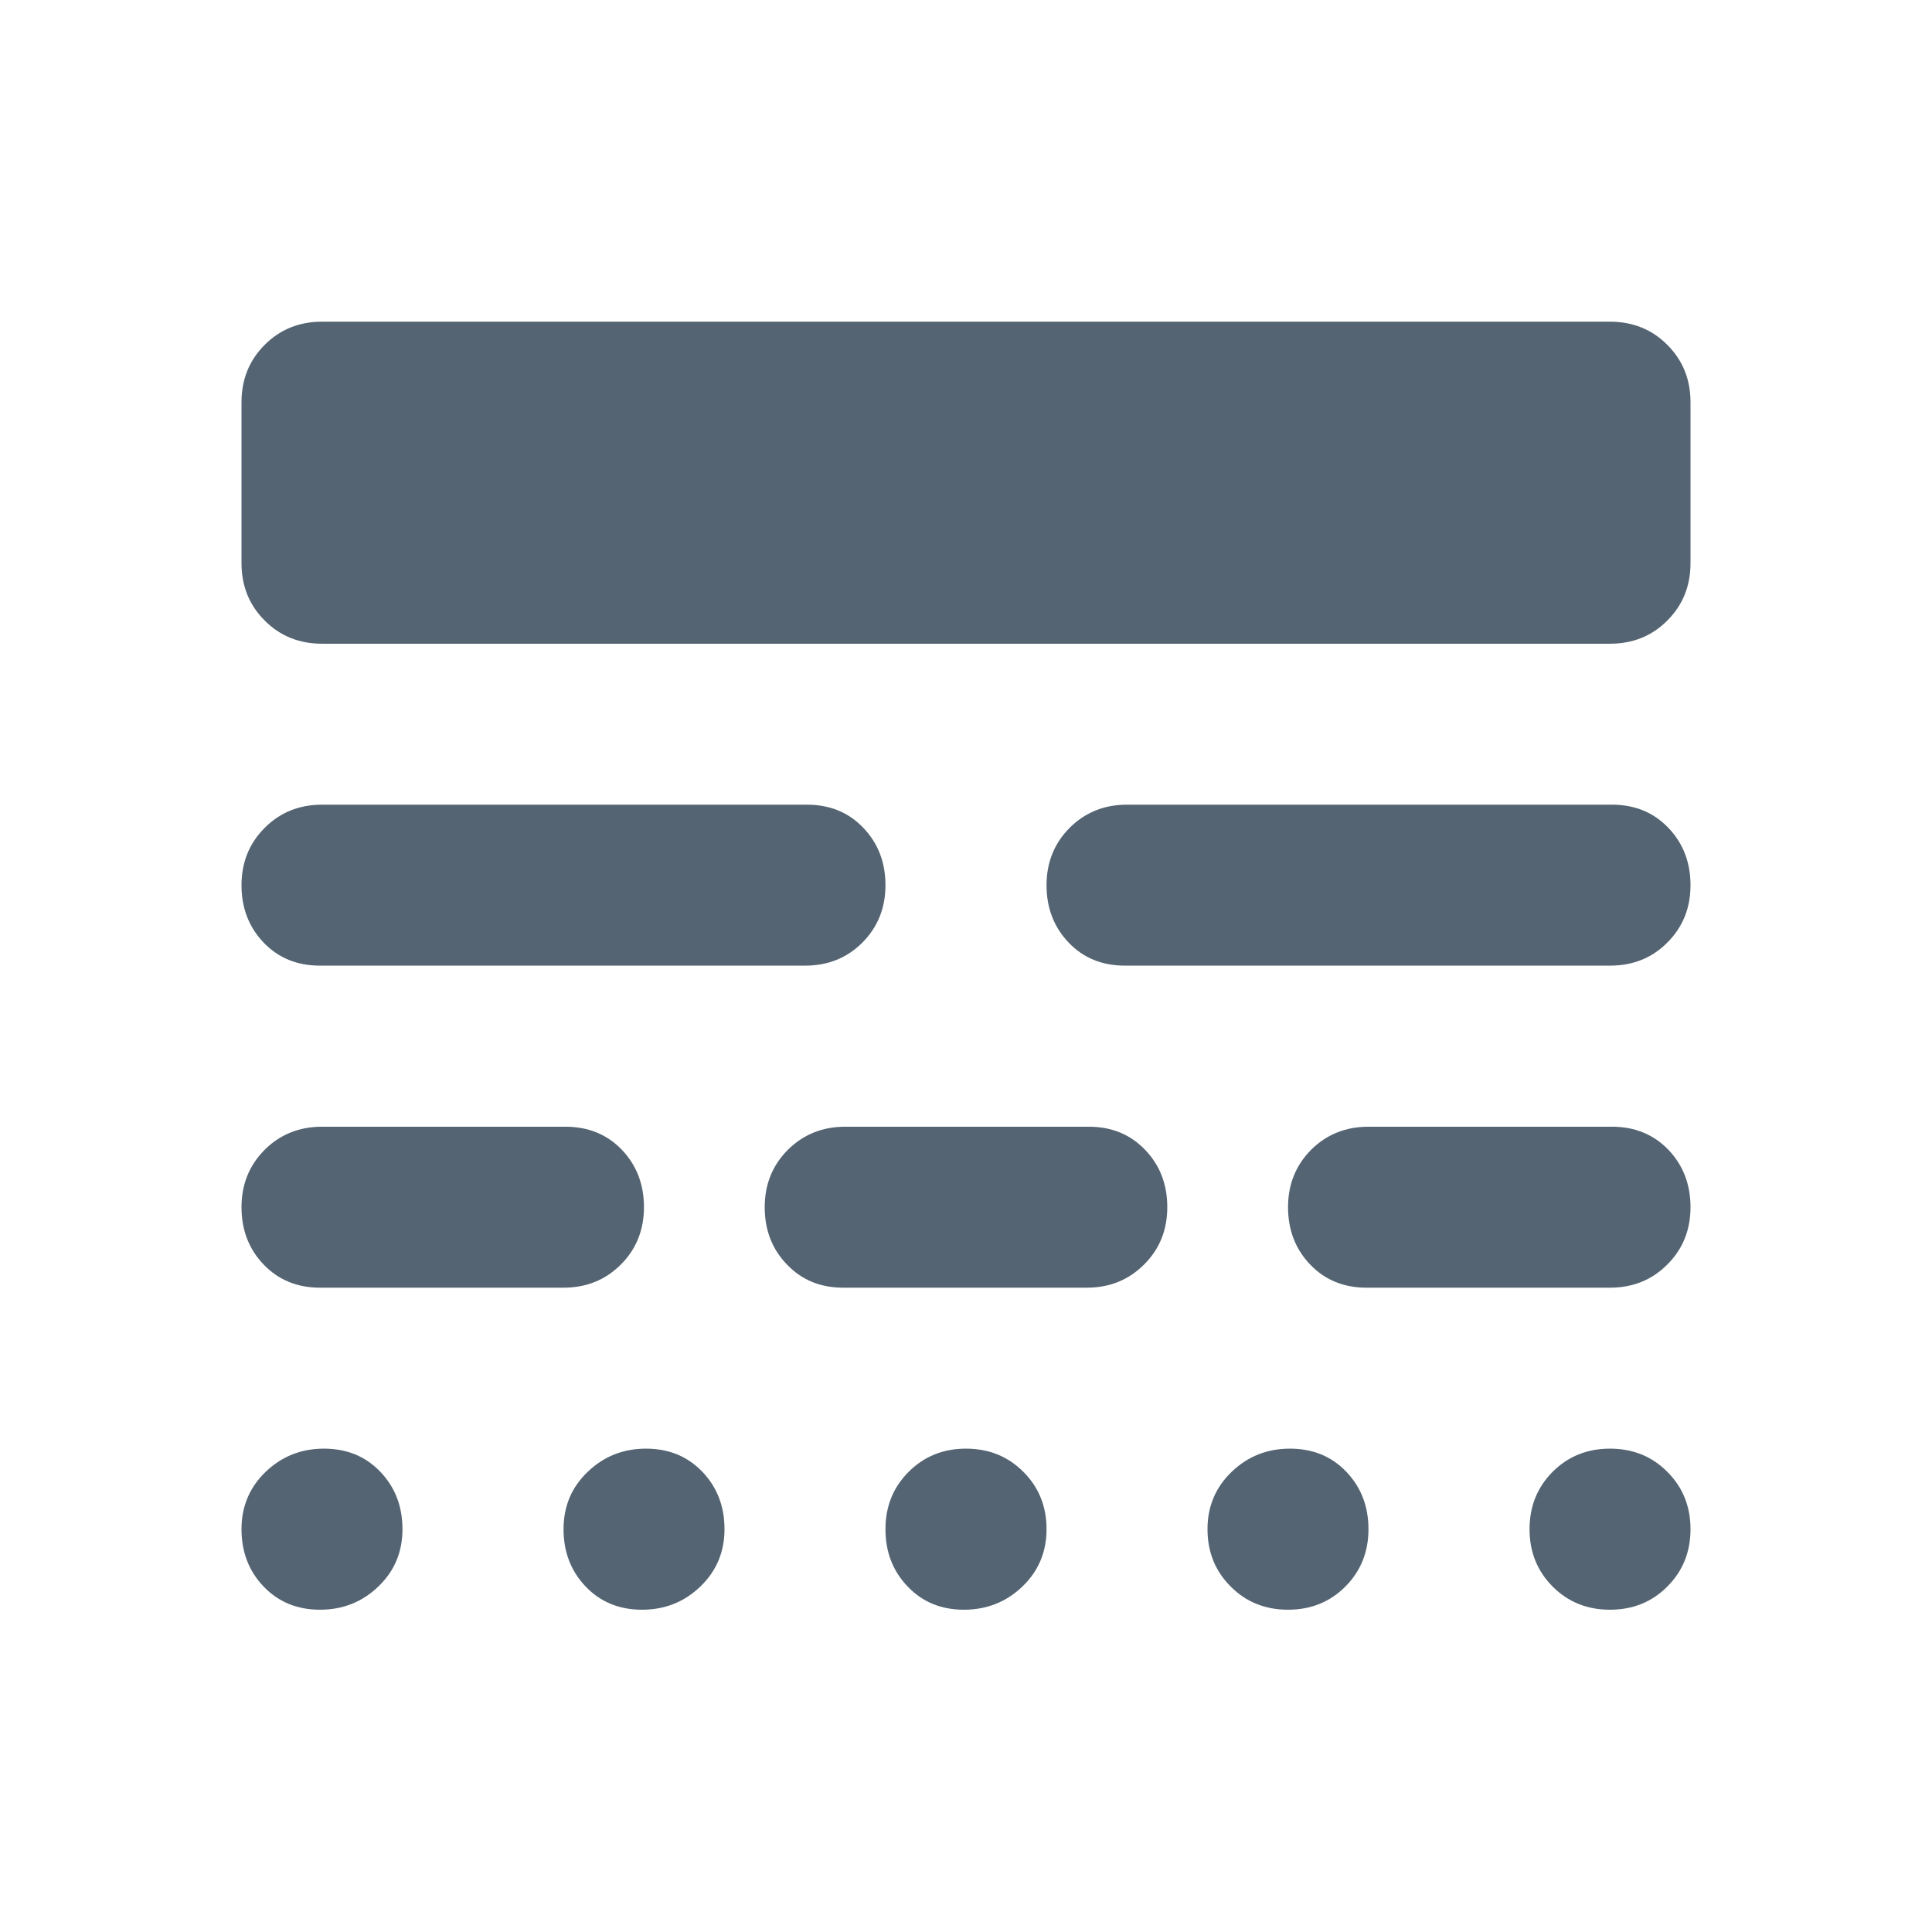 <svg width="16" height="16" viewBox="0 0 16 16" fill="none" xmlns="http://www.w3.org/2000/svg">
<g id="line_style">
<mask id="mask0_5674_96018" style="mask-type:alpha" maskUnits="userSpaceOnUse" x="0" y="0" width="16" height="16">
<rect id="Bounding box" width="16" height="16" fill="#D9D9D9"/>
</mask>
<g mask="url(#mask0_5674_96018)">
<path id="line_style_2" d="M2.65 13.331C2.461 13.331 2.306 13.267 2.183 13.139C2.061 13.011 2 12.853 2 12.664C2 12.475 2.067 12.317 2.2 12.189C2.333 12.061 2.494 11.997 2.683 11.997C2.872 11.997 3.028 12.061 3.15 12.189C3.272 12.317 3.333 12.475 3.333 12.664C3.333 12.853 3.267 13.011 3.133 13.139C3 13.267 2.839 13.331 2.65 13.331ZM5.317 13.331C5.128 13.331 4.972 13.267 4.85 13.139C4.728 13.011 4.667 12.853 4.667 12.664C4.667 12.475 4.733 12.317 4.867 12.189C5 12.061 5.161 11.997 5.35 11.997C5.539 11.997 5.694 12.061 5.817 12.189C5.939 12.317 6 12.475 6 12.664C6 12.853 5.933 13.011 5.8 13.139C5.667 13.267 5.506 13.331 5.317 13.331ZM7.983 13.331C7.794 13.331 7.639 13.267 7.517 13.139C7.394 13.011 7.333 12.853 7.333 12.664C7.333 12.475 7.397 12.317 7.525 12.189C7.653 12.061 7.811 11.997 8 11.997C8.189 11.997 8.347 12.061 8.475 12.189C8.603 12.317 8.667 12.475 8.667 12.664C8.667 12.853 8.6 13.011 8.467 13.139C8.333 13.267 8.172 13.331 7.983 13.331ZM10.667 13.331C10.478 13.331 10.319 13.267 10.192 13.139C10.064 13.011 10 12.853 10 12.664C10 12.475 10.067 12.317 10.2 12.189C10.333 12.061 10.494 11.997 10.683 11.997C10.872 11.997 11.028 12.061 11.15 12.189C11.272 12.317 11.333 12.475 11.333 12.664C11.333 12.853 11.269 13.011 11.142 13.139C11.014 13.267 10.856 13.331 10.667 13.331ZM13.333 13.331C13.144 13.331 12.986 13.267 12.858 13.139C12.731 13.011 12.667 12.853 12.667 12.664C12.667 12.475 12.731 12.317 12.858 12.189C12.986 12.061 13.144 11.997 13.333 11.997C13.522 11.997 13.681 12.061 13.808 12.189C13.936 12.317 14 12.475 14 12.664C14 12.853 13.936 13.011 13.808 13.139C13.681 13.267 13.522 13.331 13.333 13.331ZM2.65 10.664C2.461 10.664 2.306 10.6 2.183 10.472C2.061 10.345 2 10.186 2 9.997C2 9.809 2.064 9.65 2.192 9.522C2.319 9.395 2.478 9.331 2.667 9.331H4.683C4.872 9.331 5.028 9.395 5.15 9.522C5.272 9.65 5.333 9.809 5.333 9.997C5.333 10.186 5.269 10.345 5.142 10.472C5.014 10.6 4.856 10.664 4.667 10.664H2.65ZM6.983 10.664C6.794 10.664 6.639 10.6 6.517 10.472C6.394 10.345 6.333 10.186 6.333 9.997C6.333 9.809 6.397 9.65 6.525 9.522C6.653 9.395 6.811 9.331 7 9.331H9.017C9.206 9.331 9.361 9.395 9.483 9.522C9.606 9.65 9.667 9.809 9.667 9.997C9.667 10.186 9.603 10.345 9.475 10.472C9.347 10.6 9.189 10.664 9 10.664H6.983ZM11.317 10.664C11.128 10.664 10.972 10.6 10.85 10.472C10.728 10.345 10.667 10.186 10.667 9.997C10.667 9.809 10.731 9.65 10.858 9.522C10.986 9.395 11.144 9.331 11.333 9.331H13.35C13.539 9.331 13.694 9.395 13.817 9.522C13.939 9.65 14 9.809 14 9.997C14 10.186 13.936 10.345 13.808 10.472C13.681 10.6 13.522 10.664 13.333 10.664H11.317ZM2.65 7.997C2.461 7.997 2.306 7.934 2.183 7.806C2.061 7.678 2 7.52 2 7.331C2 7.142 2.064 6.984 2.192 6.856C2.319 6.728 2.478 6.664 2.667 6.664H6.683C6.872 6.664 7.028 6.728 7.15 6.856C7.272 6.984 7.333 7.142 7.333 7.331C7.333 7.52 7.269 7.678 7.142 7.806C7.014 7.934 6.856 7.997 6.667 7.997H2.65ZM9.317 7.997C9.128 7.997 8.972 7.934 8.85 7.806C8.728 7.678 8.667 7.52 8.667 7.331C8.667 7.142 8.731 6.984 8.858 6.856C8.986 6.728 9.144 6.664 9.333 6.664H13.35C13.539 6.664 13.694 6.728 13.817 6.856C13.939 6.984 14 7.142 14 7.331C14 7.52 13.936 7.678 13.808 7.806C13.681 7.934 13.522 7.997 13.333 7.997H9.317ZM2.667 5.331C2.478 5.331 2.319 5.267 2.192 5.139C2.064 5.011 2 4.853 2 4.664V3.331C2 3.142 2.064 2.984 2.192 2.856C2.319 2.728 2.478 2.664 2.667 2.664H13.333C13.522 2.664 13.681 2.728 13.808 2.856C13.936 2.984 14 3.142 14 3.331V4.664C14 4.853 13.936 5.011 13.808 5.139C13.681 5.267 13.522 5.331 13.333 5.331H2.667Z" fill="#546472"/>
</g>
</g>
</svg>
